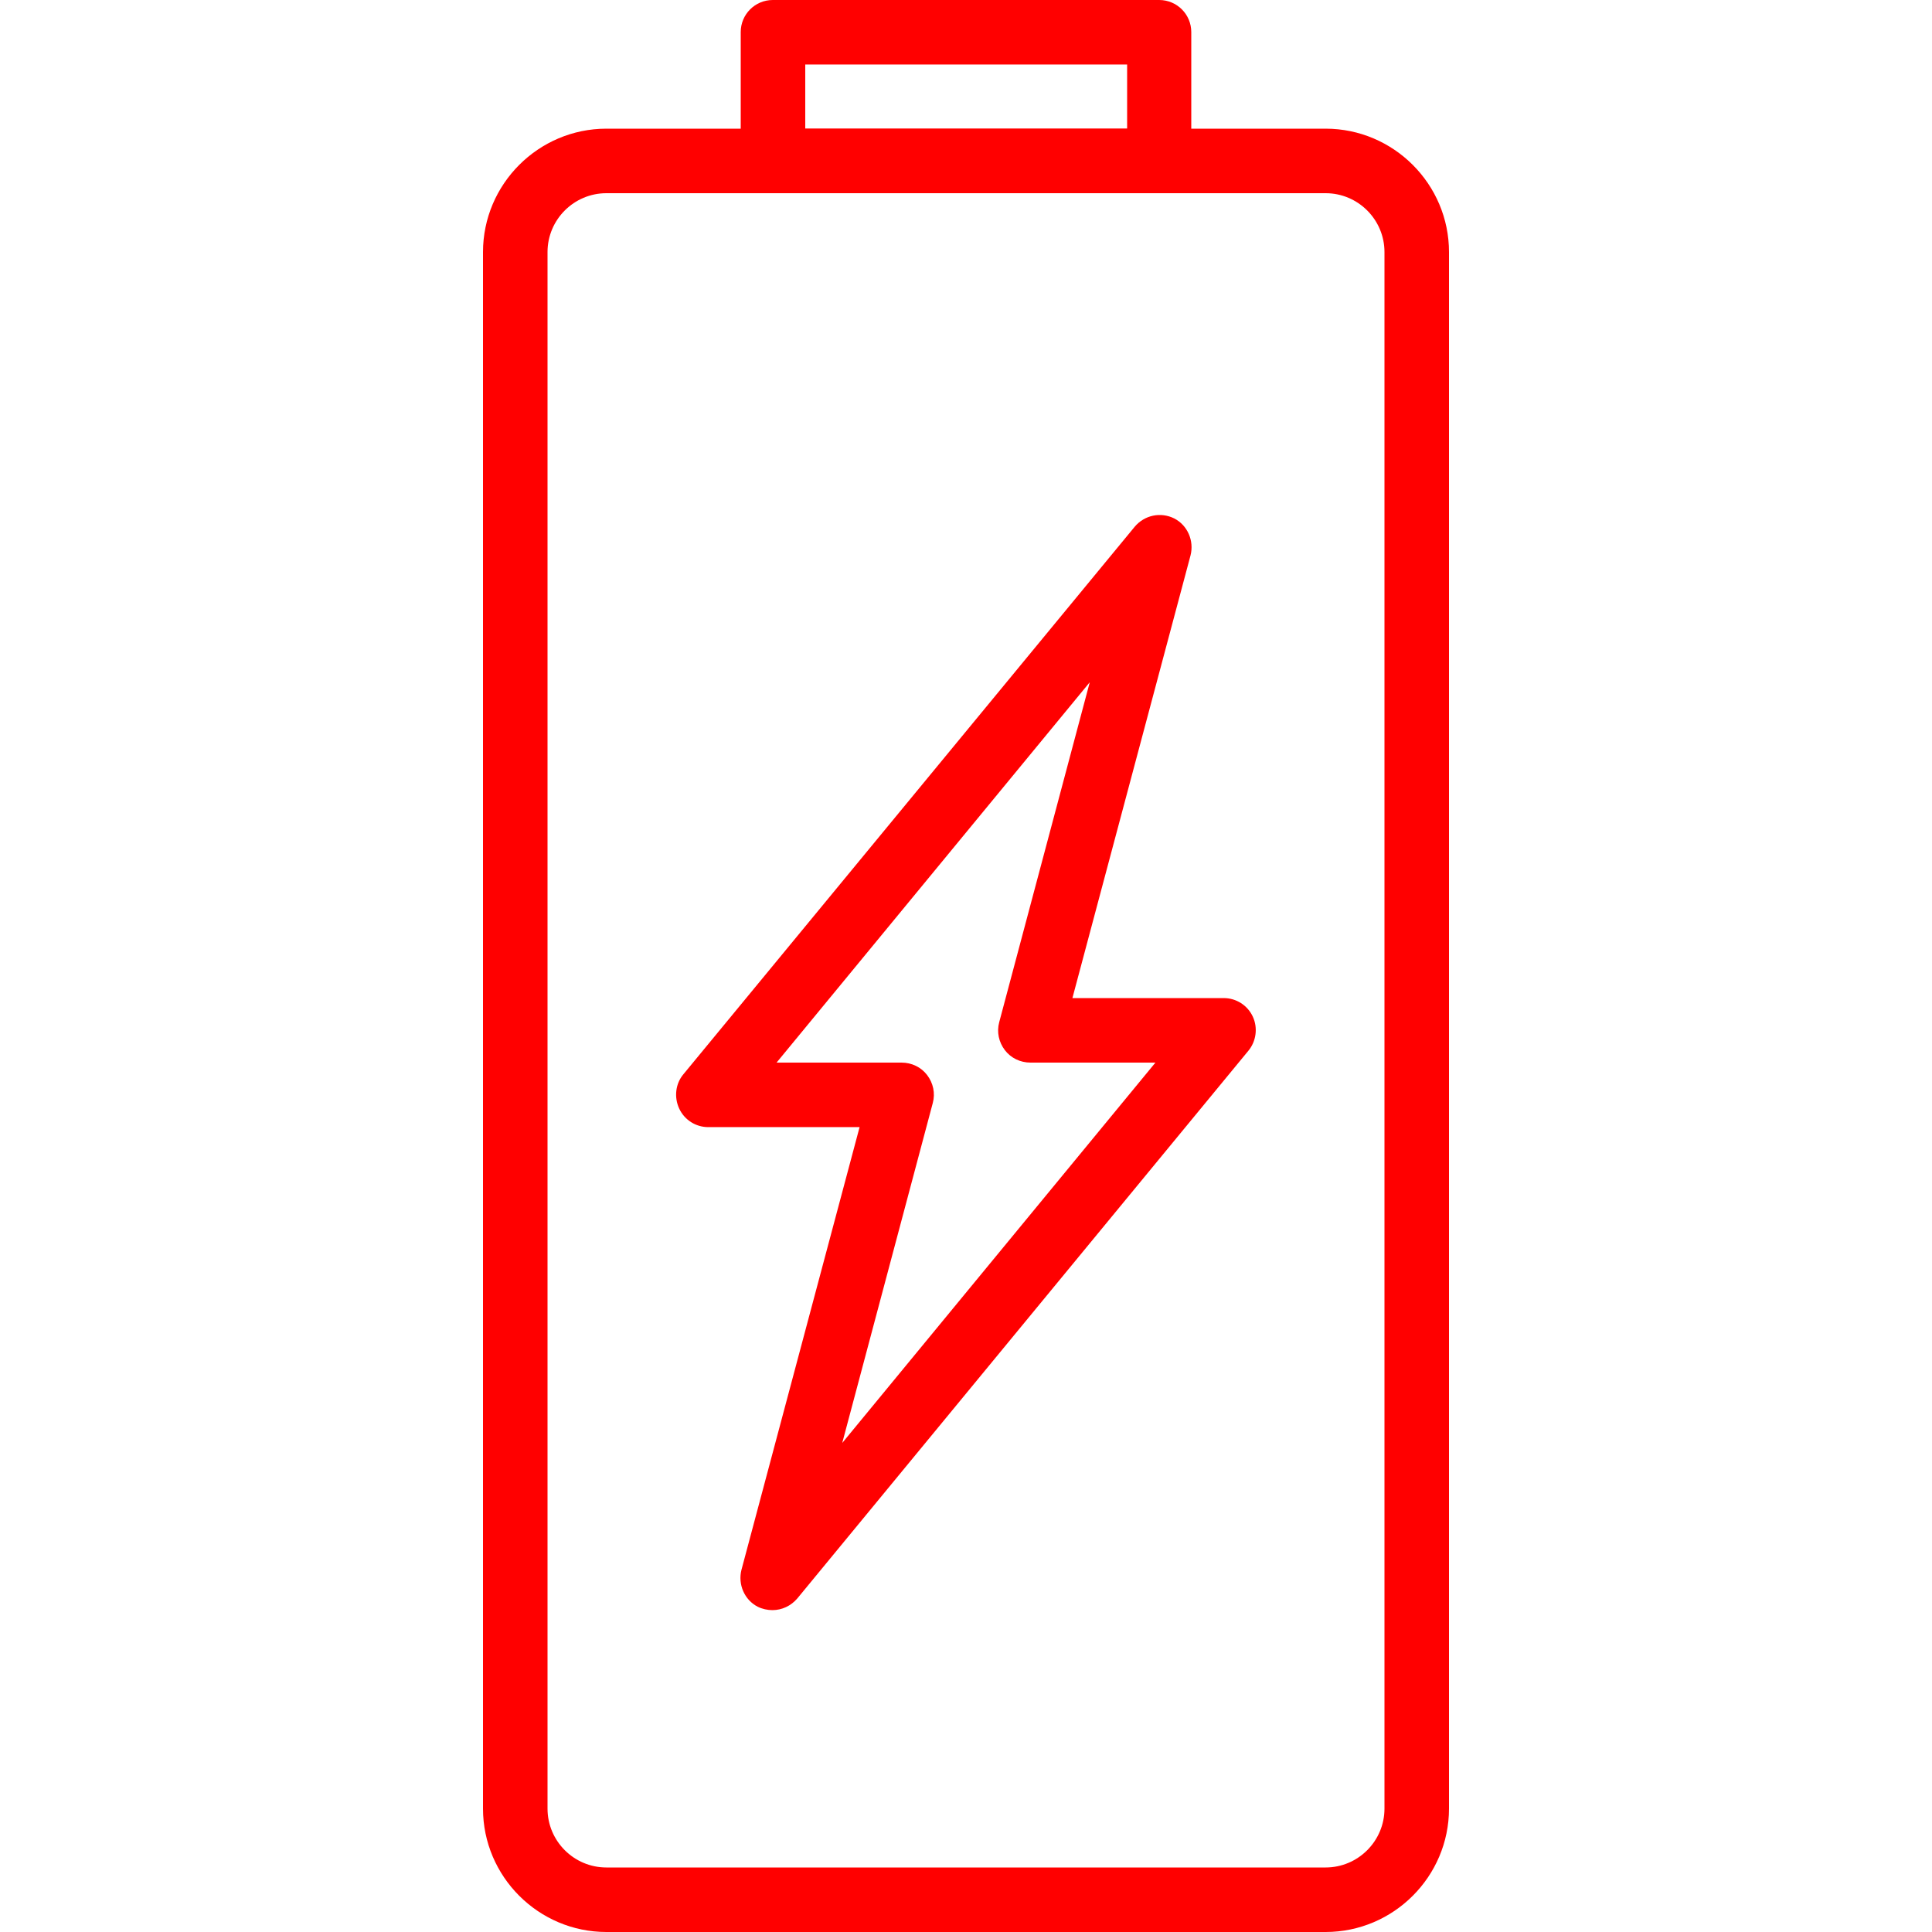 <svg xmlns="http://www.w3.org/2000/svg" xmlns:xlink="http://www.w3.org/1999/xlink" id="Capa_1" x="0px" y="0px" viewBox="0 0 512 512" style="enable-background:new 0 0 512 512;" xml:space="preserve">
<style type="text/css">
	.st0{fill:#FF0000;}
</style>
<g>
	<g>
		<path class="st0" d="M332,269.4c-1.4-3-4.4-4.9-7.7-4.9h-40.1l31.3-117.3c1-3.9-0.8-8-4.3-9.8c-3.6-1.8-7.9-0.9-10.5,2.2    L181.1,284.7c-2.1,2.5-2.5,6.1-1.1,9.1c1.4,3,4.4,4.9,7.7,4.9h40.1l-31.3,117.3c-1,3.9,0.8,8,4.3,9.8c1.2,0.6,2.6,0.9,3.9,0.9    c2.5,0,4.9-1.1,6.6-3.1l119.5-145.1C332.9,276,333.4,272.4,332,269.4z M223.2,382.4l24-90.1c0.7-2.6,0.1-5.3-1.5-7.4    c-1.6-2.1-4.1-3.3-6.8-3.3h-33.1l83-100.8l-24,90.1c-0.7,2.6-0.1,5.3,1.5,7.4c1.6,2.1,4.1,3.3,6.8,3.3h33.1L223.2,382.4z"></path>
	</g>
</g>
<g>
	<g>
		<path class="st0" d="M307.2,0H204.8c-4.7,0-8.5,3.8-8.5,8.5v34.1c0,4.7,3.8,8.5,8.5,8.5h102.4c4.7,0,8.5-3.8,8.5-8.5V8.5    C315.7,3.8,311.9,0,307.2,0z M298.7,34.1h-85.3V17.1h85.3V34.1z"></path>
	</g>
</g>
<g>
	<g>
		<path class="st0" d="M351.3,34.1H160.7c-18,0-32.7,14.7-32.7,32.7v412.5c0,18,14.7,32.7,32.7,32.7h190.6c18,0,32.7-14.7,32.7-32.7    V66.8C384,48.8,369.3,34.1,351.3,34.1z M366.9,479.3c0,8.6-7,15.6-15.6,15.6H160.7c-8.6,0-15.6-7-15.6-15.6V66.8    c0-8.6,7-15.6,15.6-15.6h190.6c8.6,0,15.6,7,15.6,15.6V479.3z"></path>
	</g>
</g>
</svg>